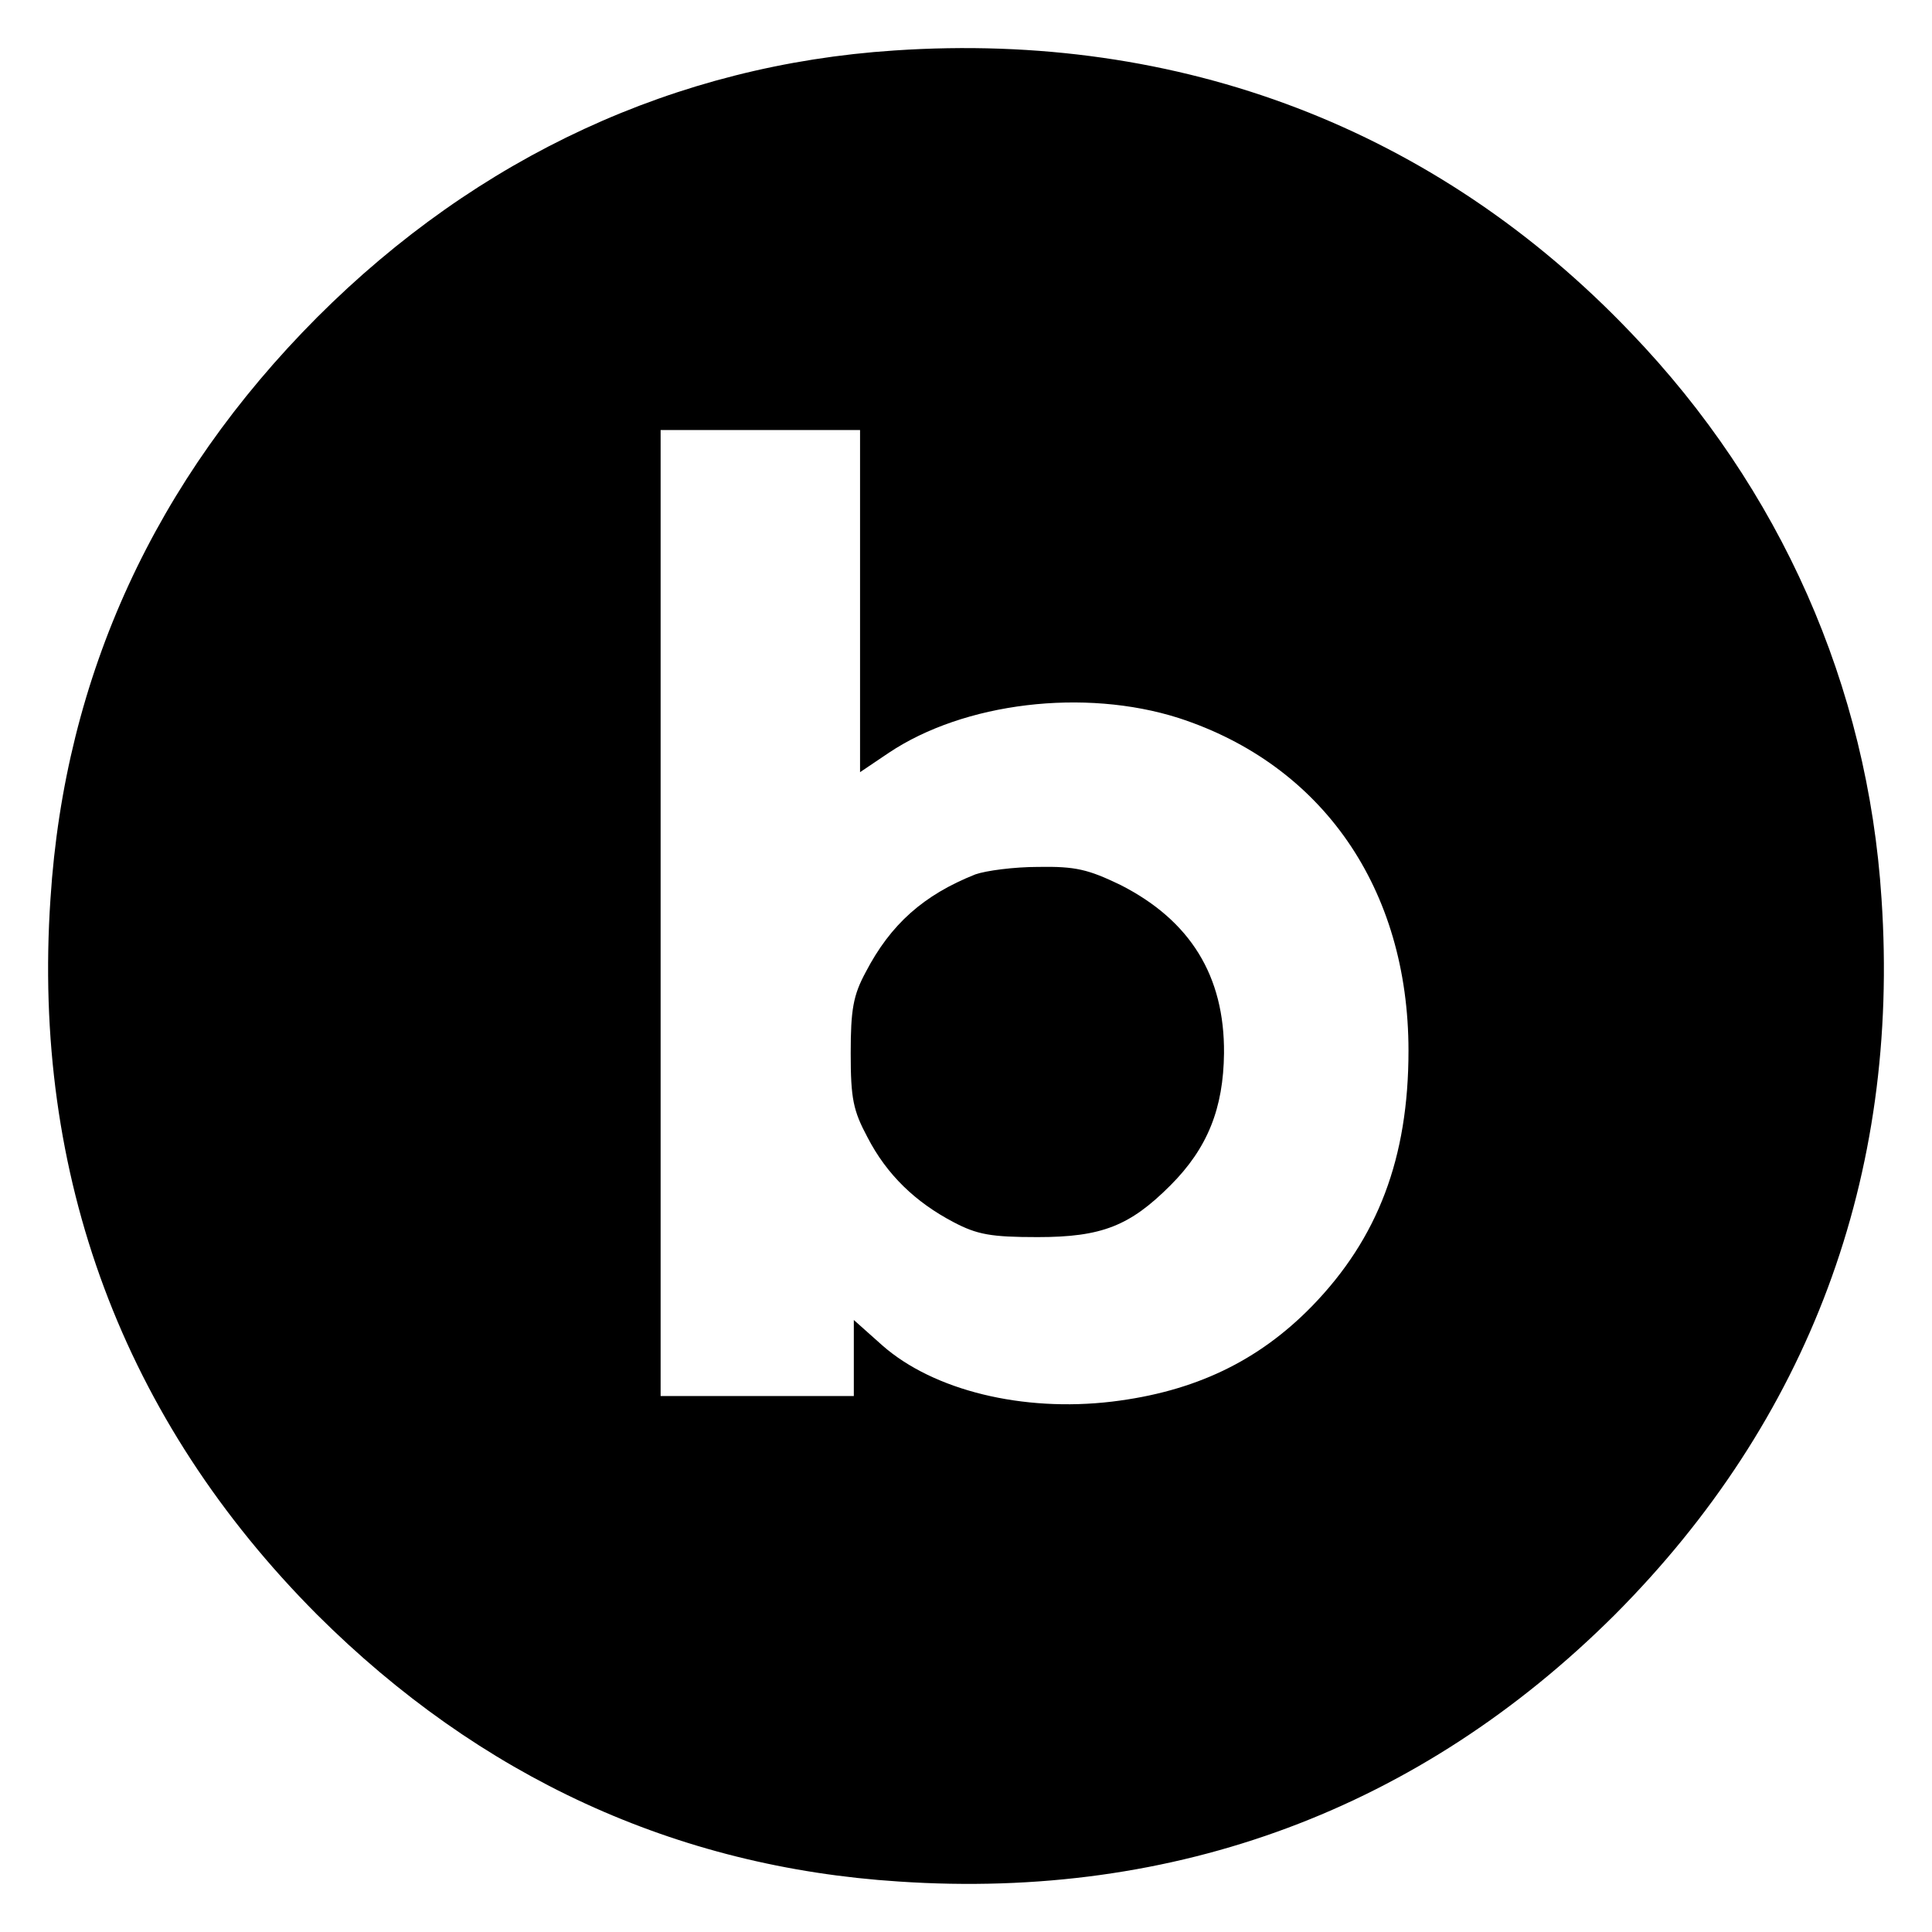 <?xml version="1.0" standalone="no"?>
<!DOCTYPE svg PUBLIC "-//W3C//DTD SVG 20010904//EN"
 "http://www.w3.org/TR/2001/REC-SVG-20010904/DTD/svg10.dtd">
<svg version="1.0" xmlns="http://www.w3.org/2000/svg"
 width="310pt" height="310pt" viewBox="0 0 310 310"
 preserveAspectRatio="xMidYMid meet">
<g transform="translate(0,310) scale(0.1,-0.1)"
fill="#000000" stroke="none">
<path d="M1435 3019 c-350 -23 -668 -170 -926 -428 -260 -261 -405 -575 -428
-933 -30 -445 117 -837 428 -1149 261 -260 575 -405 933 -428 445 -30 837 117
1149 428 311 312 458 704 428 1149 -22 341 -162 658 -402 908 -312 327 -723
484 -1182 453z m-55 -884 l0 -274 46 31 c121 81 314 104 465 56 231 -75 369
-274 369 -534 0 -172 -49 -301 -155 -410 -86 -88 -188 -137 -321 -153 -143
-17 -286 18 -368 90 l-46 41 0 -61 0 -61 -155 0 -155 0 0 775 0 775 160 0 160
0 0 -275z"/>
<path d="M1565 1697 c-83 -33 -136 -80 -176 -157 -20 -37 -24 -60 -24 -130 0
-73 4 -92 27 -135 31 -60 77 -104 138 -136 38 -20 60 -24 135 -24 103 0 148
18 213 83 60 60 85 124 86 212 1 124 -54 213 -166 270 -52 25 -72 30 -132 29
-39 0 -84 -6 -101 -12z"/>
</g>
</svg>
